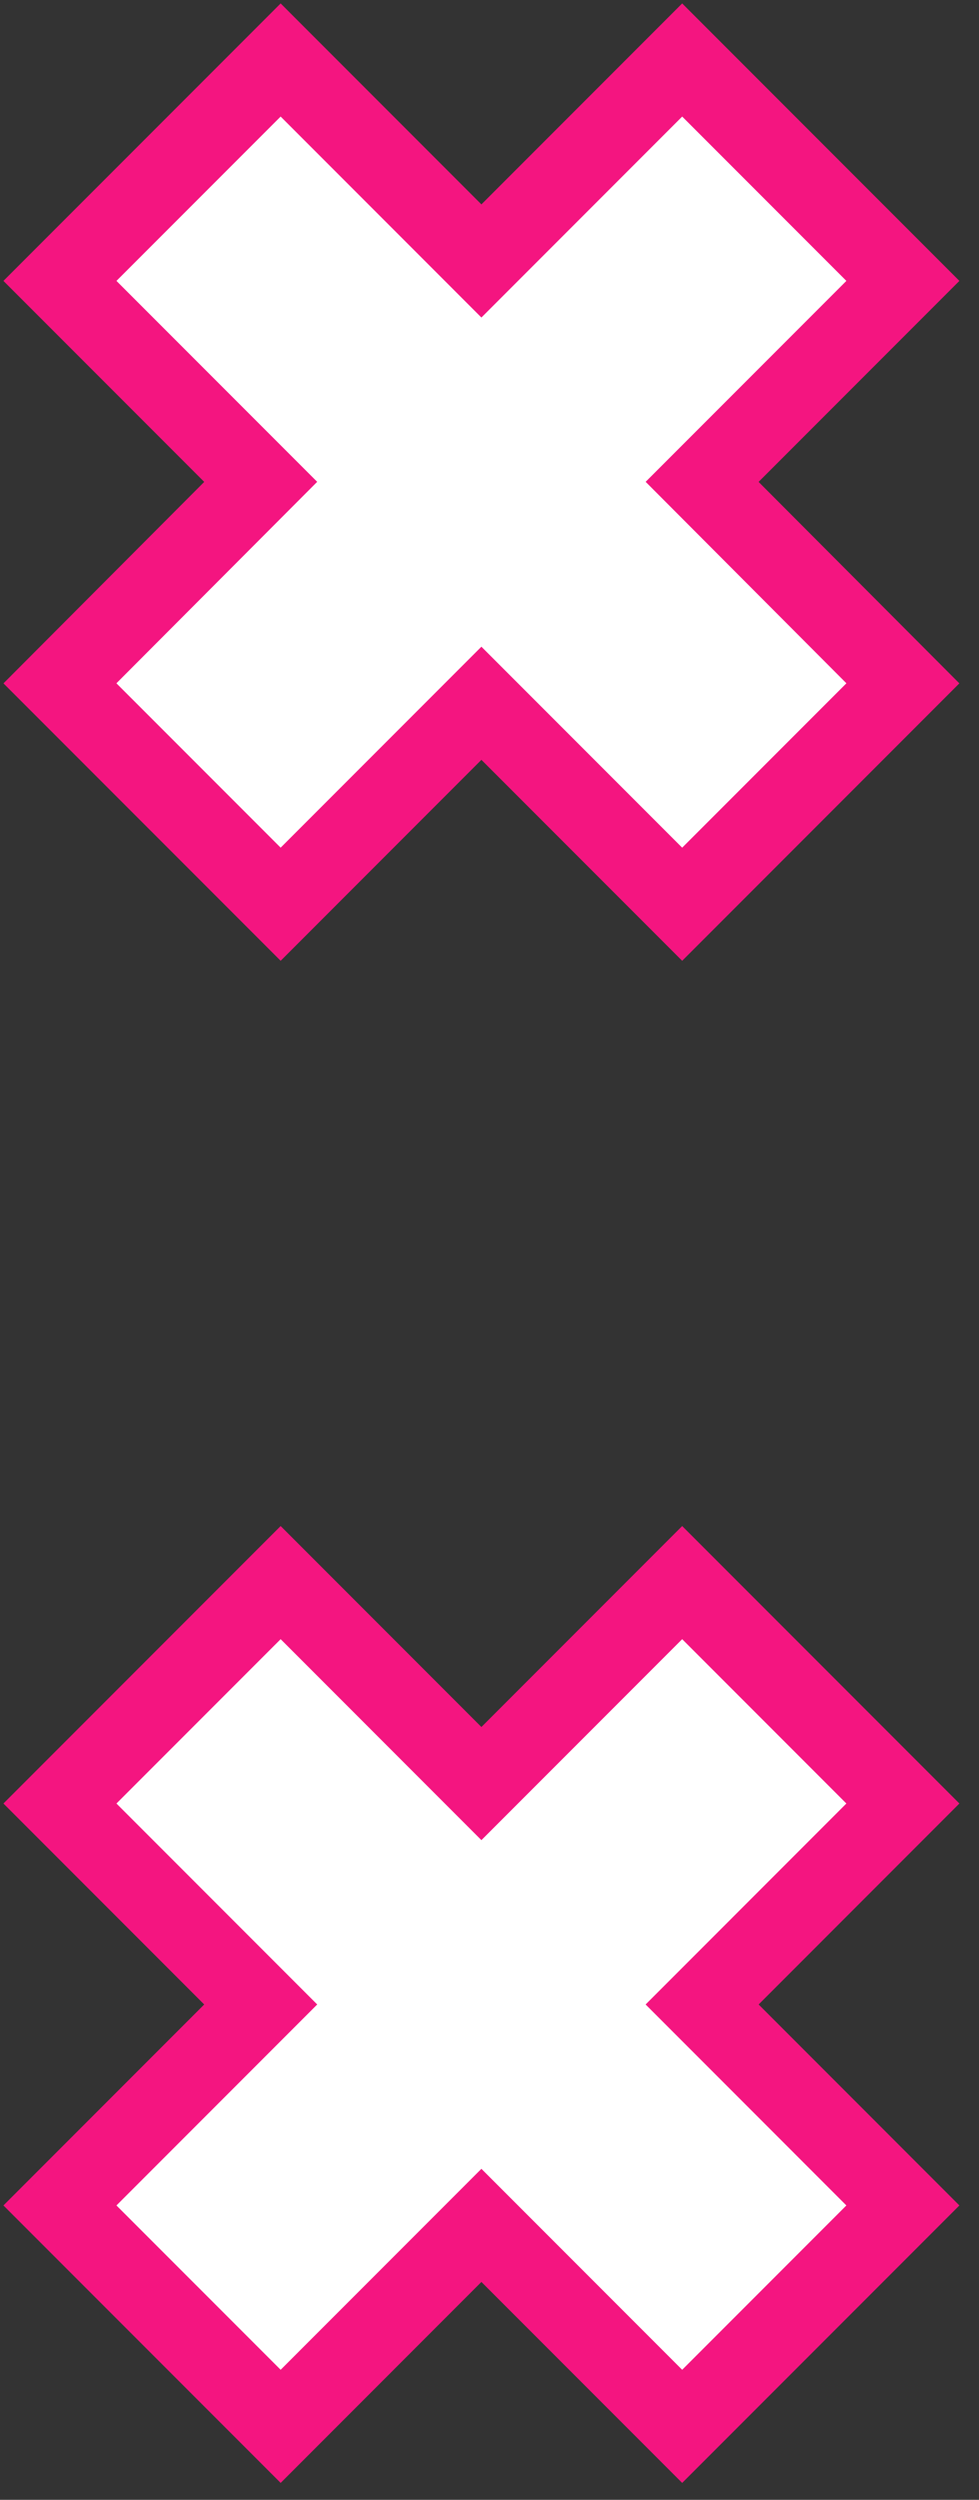<svg width="49" height="125" viewBox="0 0 49 125" fill="none" xmlns="http://www.w3.org/2000/svg">
<rect x="0" y="0" width="49" height="125" fill="#333333" stroke="none"/>
<path d="M3 90.182L13.049 100.231L3 110.28L14.047 121.326L24.095 111.277L34.144 121.326L45.19 110.28L35.142 100.231L45.19 90.182L34.144 79.136L24.095 89.185L14.047 79.136L3 90.182Z" fill="white" stroke="#F41580" stroke-width="4" stroke-miterlimit="10"/>
<path d="M3 14.046L13.049 24.095L3 34.169L14.047 45.215L24.095 35.166L34.144 45.215L45.19 34.169L35.142 24.095L45.19 14.046L34.144 3L24.095 13.049L14.047 3L3 14.046Z" fill="white" stroke="#F41580" stroke-width="4" stroke-miterlimit="10"/>
</svg>
